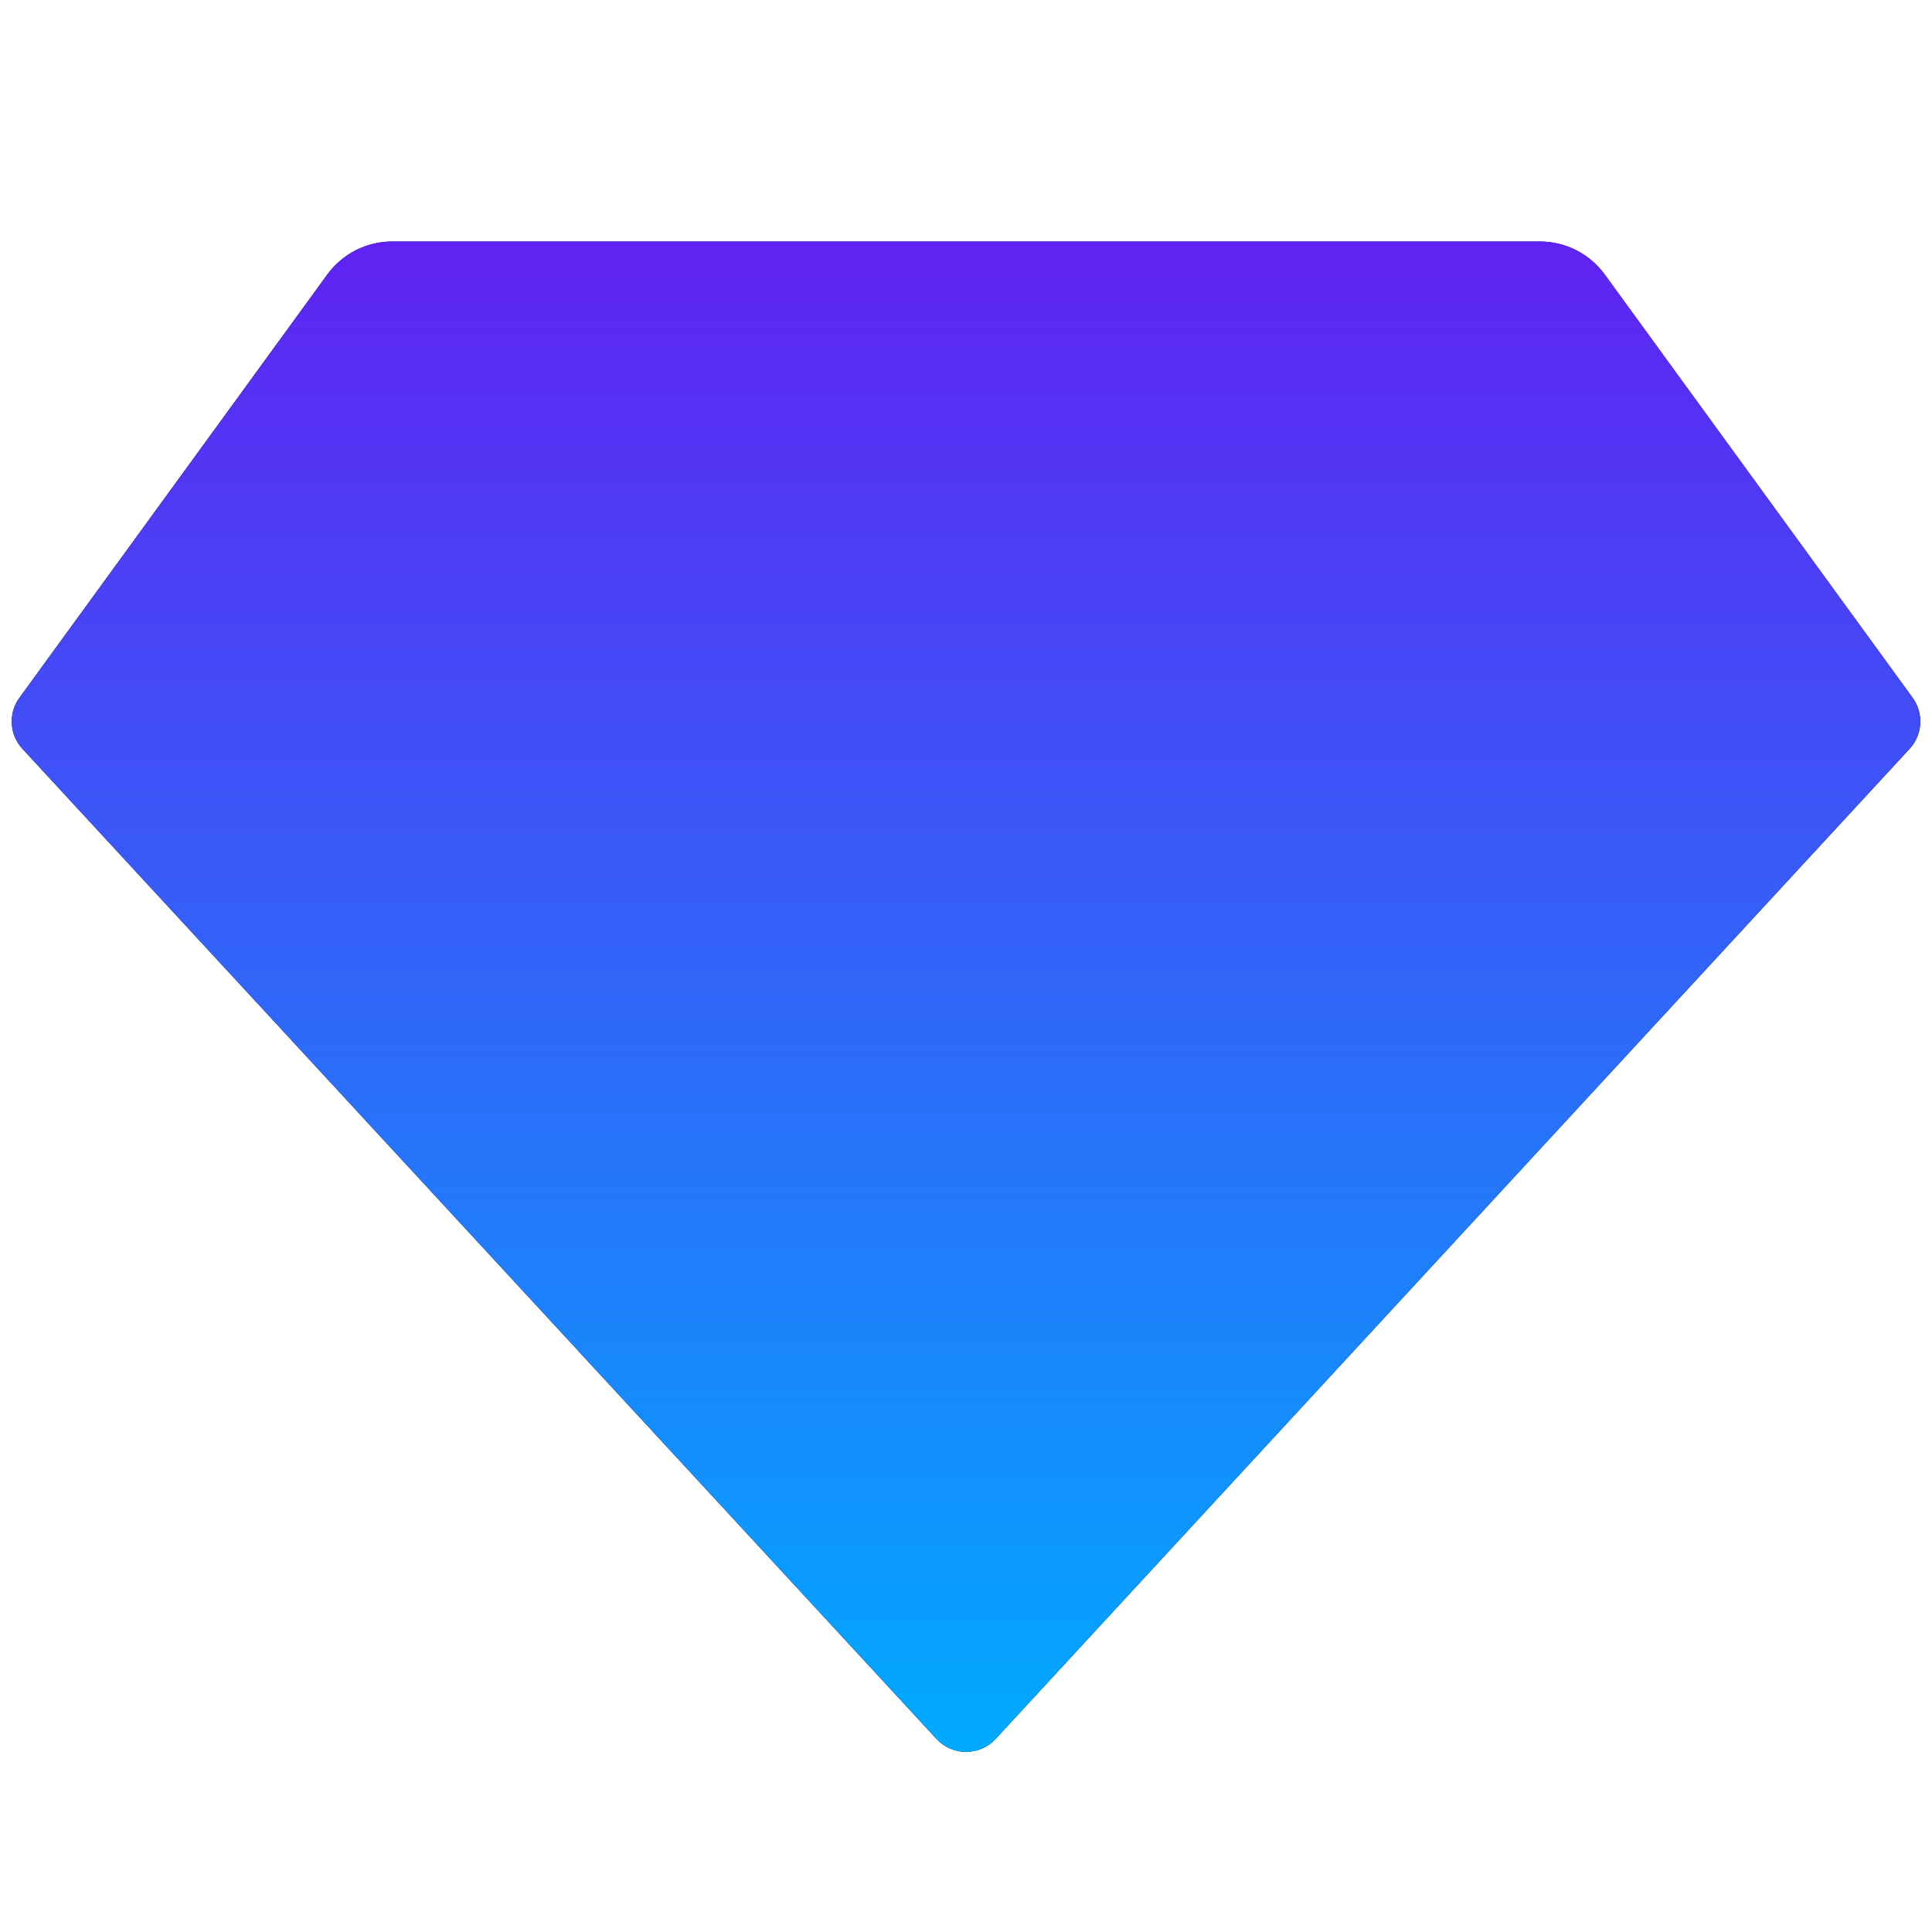 <?xml version="1.0" encoding="UTF-8"?>
<svg xmlns="http://www.w3.org/2000/svg" width="40" height="40" viewBox="0 0 40 40" fill="none">
  <g clip-path="url(#clip0_1_772)">
    <path d="M8.122 5H31.879C32.142 5 32.401 5.062 32.635 5.181C32.87 5.301 33.072 5.474 33.227 5.687L39.599 14.447C39.712 14.602 39.768 14.793 39.757 14.985C39.745 15.178 39.668 15.36 39.537 15.502L20.612 36.003C20.534 36.088 20.439 36.155 20.334 36.201C20.229 36.247 20.115 36.271 20 36.271C19.886 36.271 19.772 36.247 19.667 36.201C19.561 36.155 19.467 36.088 19.389 36.003L0.464 15.503C0.333 15.362 0.255 15.179 0.244 14.986C0.232 14.793 0.288 14.603 0.402 14.447L6.774 5.687C6.928 5.474 7.131 5.301 7.365 5.181C7.6 5.062 7.859 5 8.122 5Z" fill="#03053D"></path>
    <path d="M8.122 5H31.879C32.142 5 32.401 5.062 32.635 5.181C32.87 5.301 33.072 5.474 33.227 5.687L39.599 14.447C39.712 14.602 39.768 14.793 39.757 14.985C39.745 15.178 39.668 15.36 39.537 15.502L20.612 36.003C20.534 36.088 20.439 36.155 20.334 36.201C20.229 36.247 20.115 36.271 20 36.271C19.886 36.271 19.772 36.247 19.667 36.201C19.561 36.155 19.467 36.088 19.389 36.003L0.464 15.503C0.333 15.362 0.255 15.179 0.244 14.986C0.232 14.793 0.288 14.603 0.402 14.447L6.774 5.687C6.928 5.474 7.131 5.301 7.365 5.181C7.6 5.062 7.859 5 8.122 5Z" fill="url(#paint0_linear_1_772)"></path>
  </g>
  <defs>
    <linearGradient id="paint0_linear_1_772" x1="20" y1="5" x2="20" y2="36.271" gradientUnits="userSpaceOnUse">
      <stop stop-color="#6022F2"></stop>
      <stop offset="1" stop-color="#00AAFF"></stop>
    </linearGradient>
    <clipPath id="clip0_1_772">
      <rect width="40" height="40" fill="white"></rect>
    </clipPath>
  </defs>
</svg>
